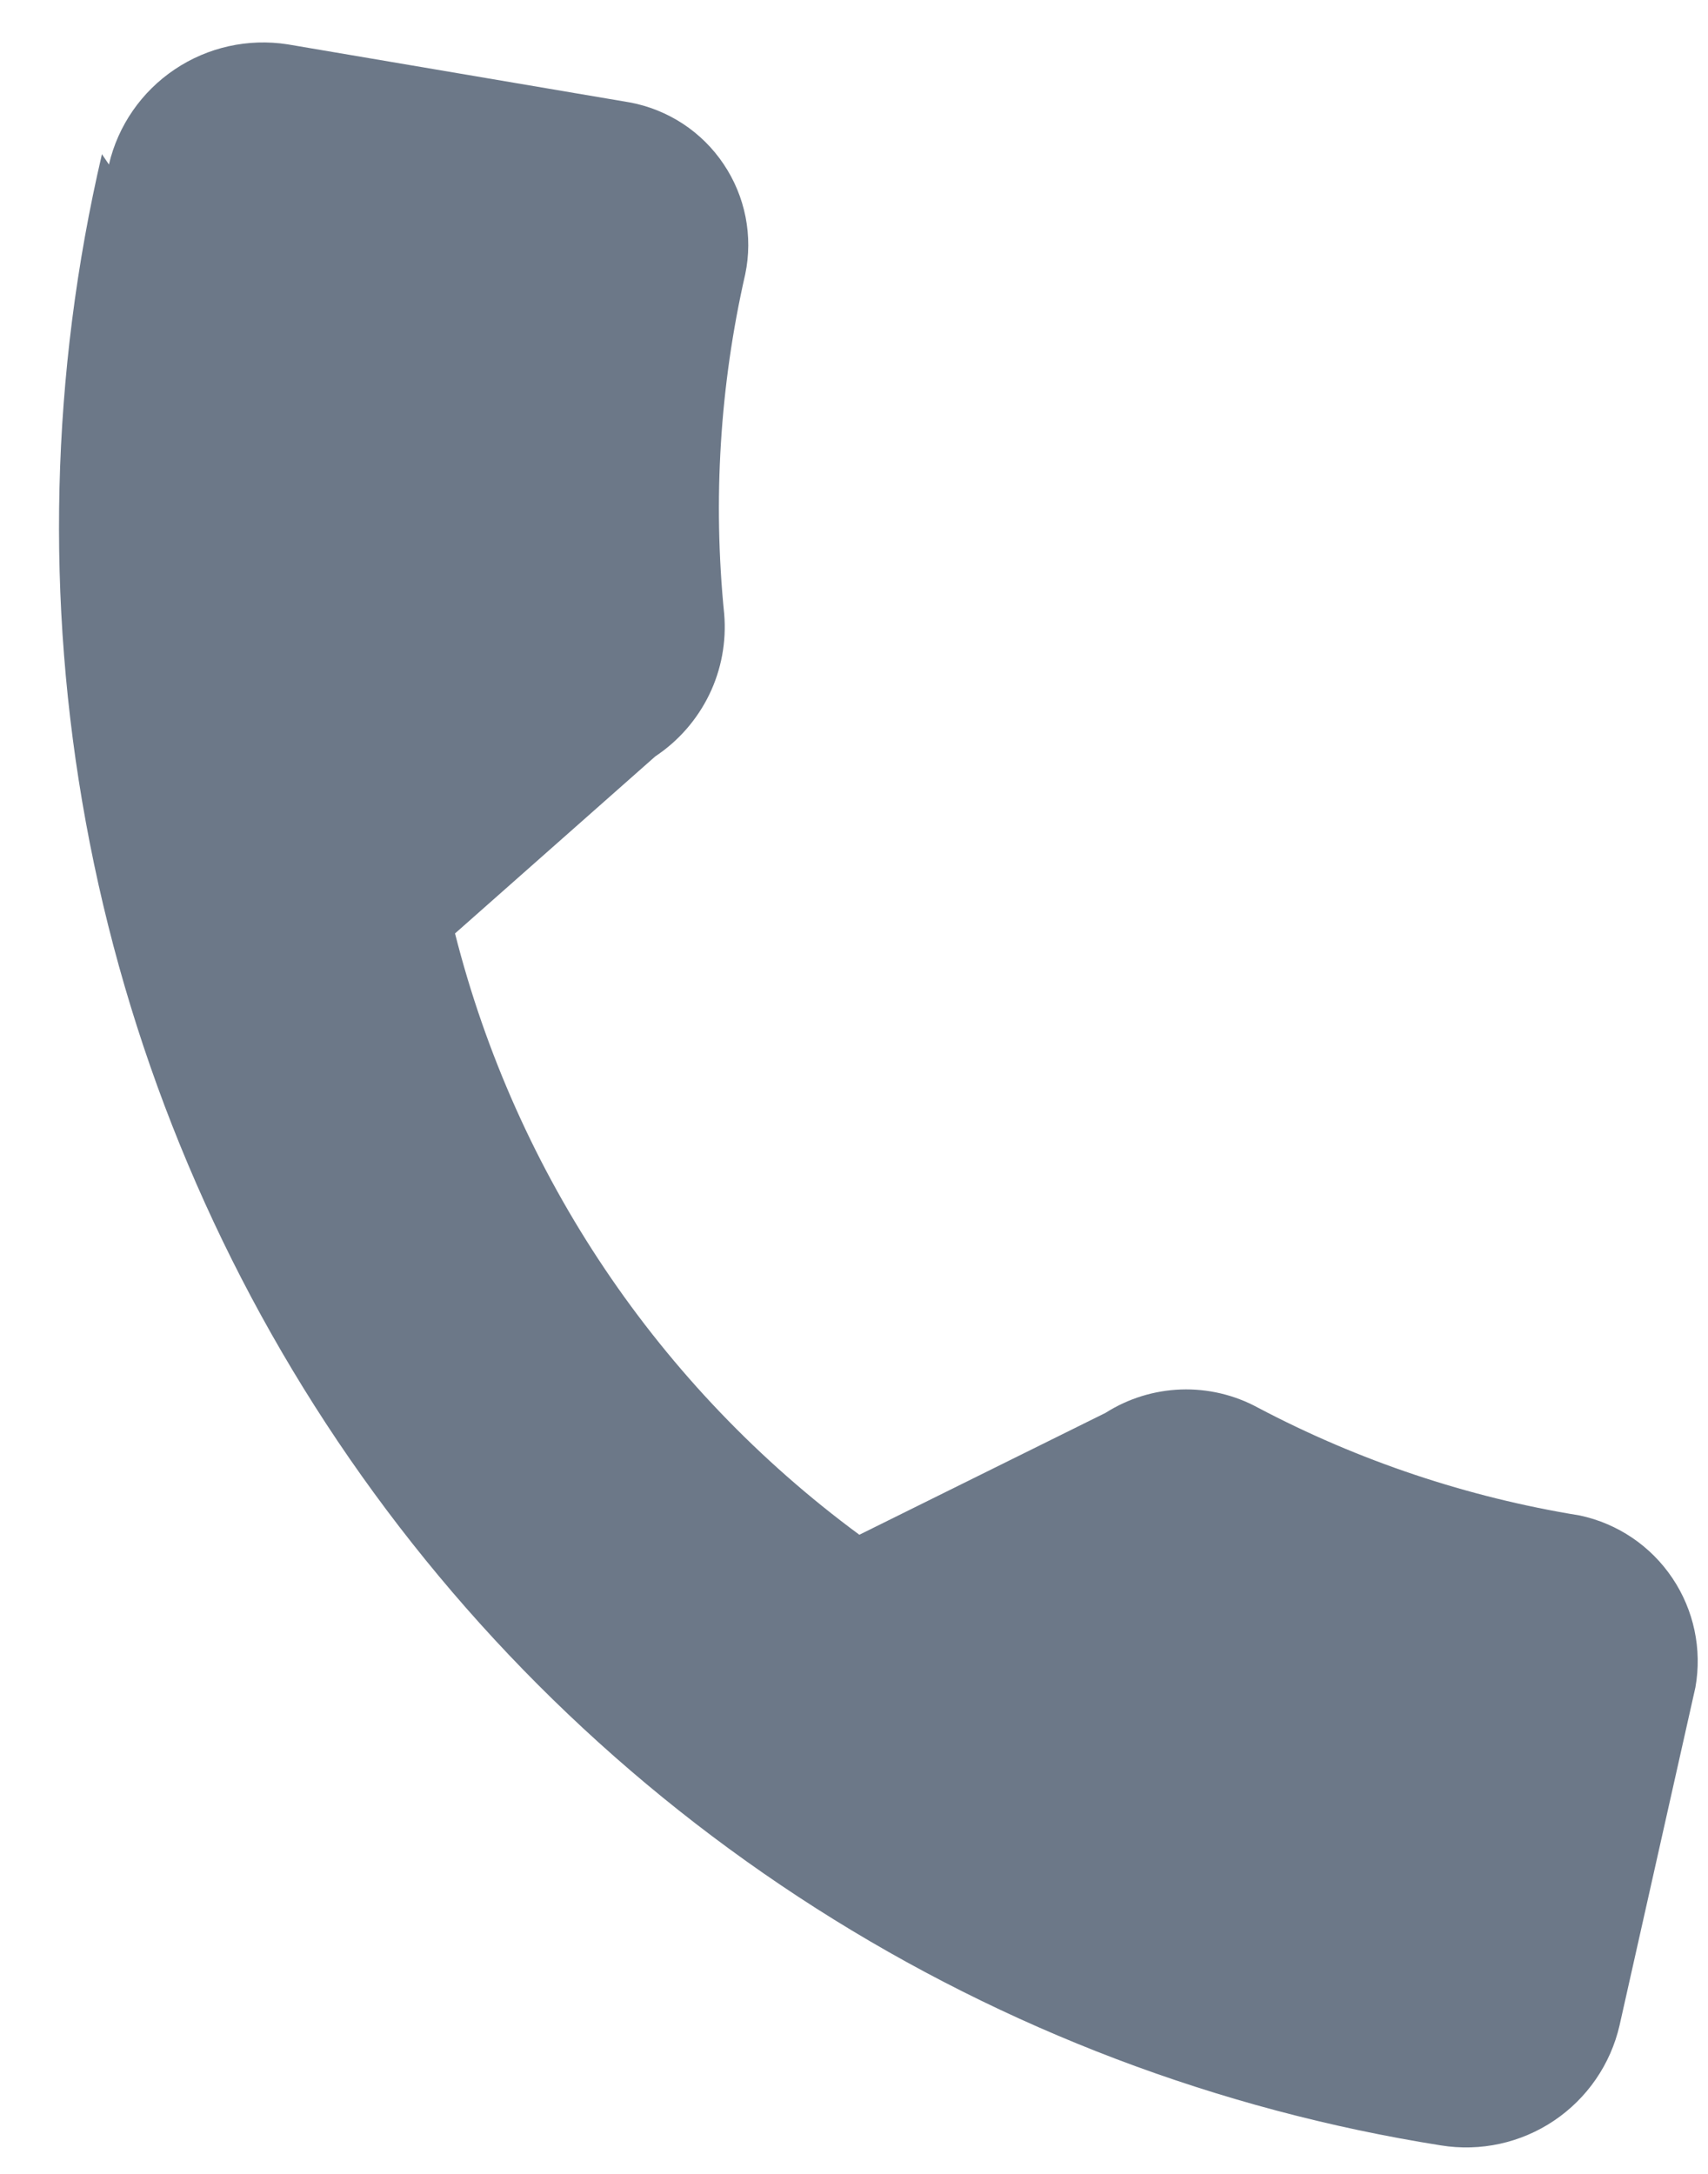 <svg width="22" height="28" viewBox="0 0 22 28" fill="none" xmlns="http://www.w3.org/2000/svg">
<path d="M1.313 1.986C0.654 4.81 0.583 7.739 1.106 10.592C1.628 13.444 2.733 16.159 4.351 18.565C5.97 20.972 8.066 23.019 10.511 24.579C12.956 26.139 15.695 27.179 18.559 27.633C19.068 27.716 19.589 27.602 20.016 27.315C20.444 27.027 20.746 26.588 20.861 26.086L21.838 21.733C21.925 21.243 21.819 20.739 21.541 20.326C21.264 19.913 20.837 19.624 20.35 19.52C18.902 19.285 17.501 18.816 16.203 18.131C15.9 17.966 15.557 17.885 15.212 17.897C14.867 17.909 14.531 18.013 14.24 18.198L11.069 19.768C8.489 17.867 6.648 15.13 5.861 12.023L8.441 9.742C8.739 9.544 8.979 9.269 9.136 8.946C9.292 8.624 9.358 8.265 9.328 7.908C9.181 6.444 9.272 4.966 9.599 3.532C9.65 3.289 9.651 3.038 9.603 2.794C9.555 2.551 9.459 2.319 9.32 2.113C9.182 1.907 9.003 1.73 8.796 1.594C8.588 1.458 8.355 1.364 8.111 1.319L3.704 0.571C3.196 0.492 2.677 0.607 2.25 0.894C1.823 1.181 1.52 1.618 1.403 2.119L1.313 1.986Z" fill="#6C7888"/>
</svg>
